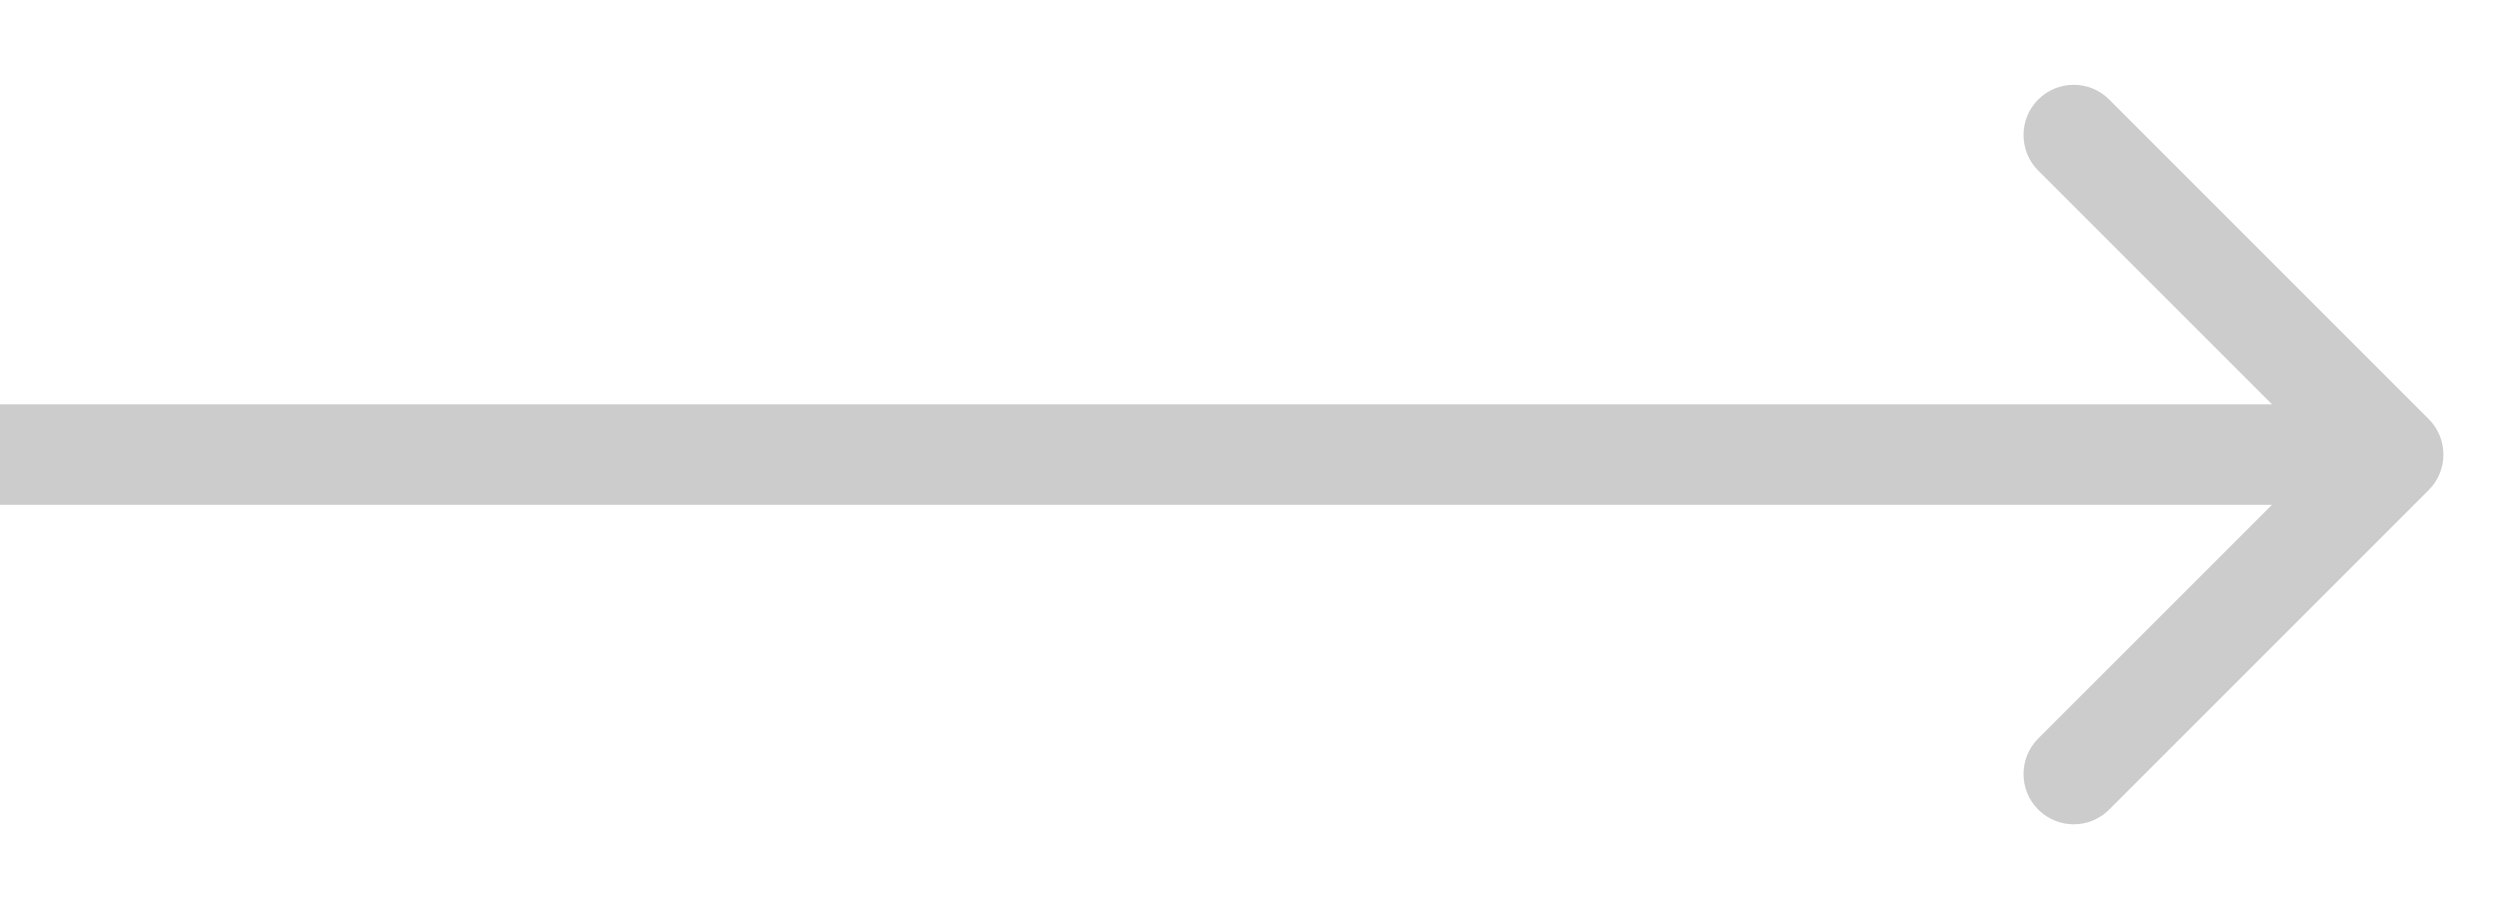 <?xml version="1.0" encoding="utf-8"?>
<svg xmlns="http://www.w3.org/2000/svg" fill="none" height="100%" overflow="visible" preserveAspectRatio="none" style="display: block;" viewBox="0 0 22 8" width="100%">
<path d="M21.373 4.312C21.545 4.14 21.545 3.86 21.373 3.688L18.561 0.876C18.389 0.703 18.109 0.703 17.936 0.876C17.764 1.048 17.764 1.328 17.936 1.501L20.436 4L17.936 6.499C17.764 6.672 17.764 6.952 17.936 7.124C18.109 7.297 18.389 7.297 18.561 7.124L21.373 4.312ZM0 4V4.442H21.06V4V3.558H0V4Z" fill="#CCCCCC" id="Arrow 21"/>
</svg>